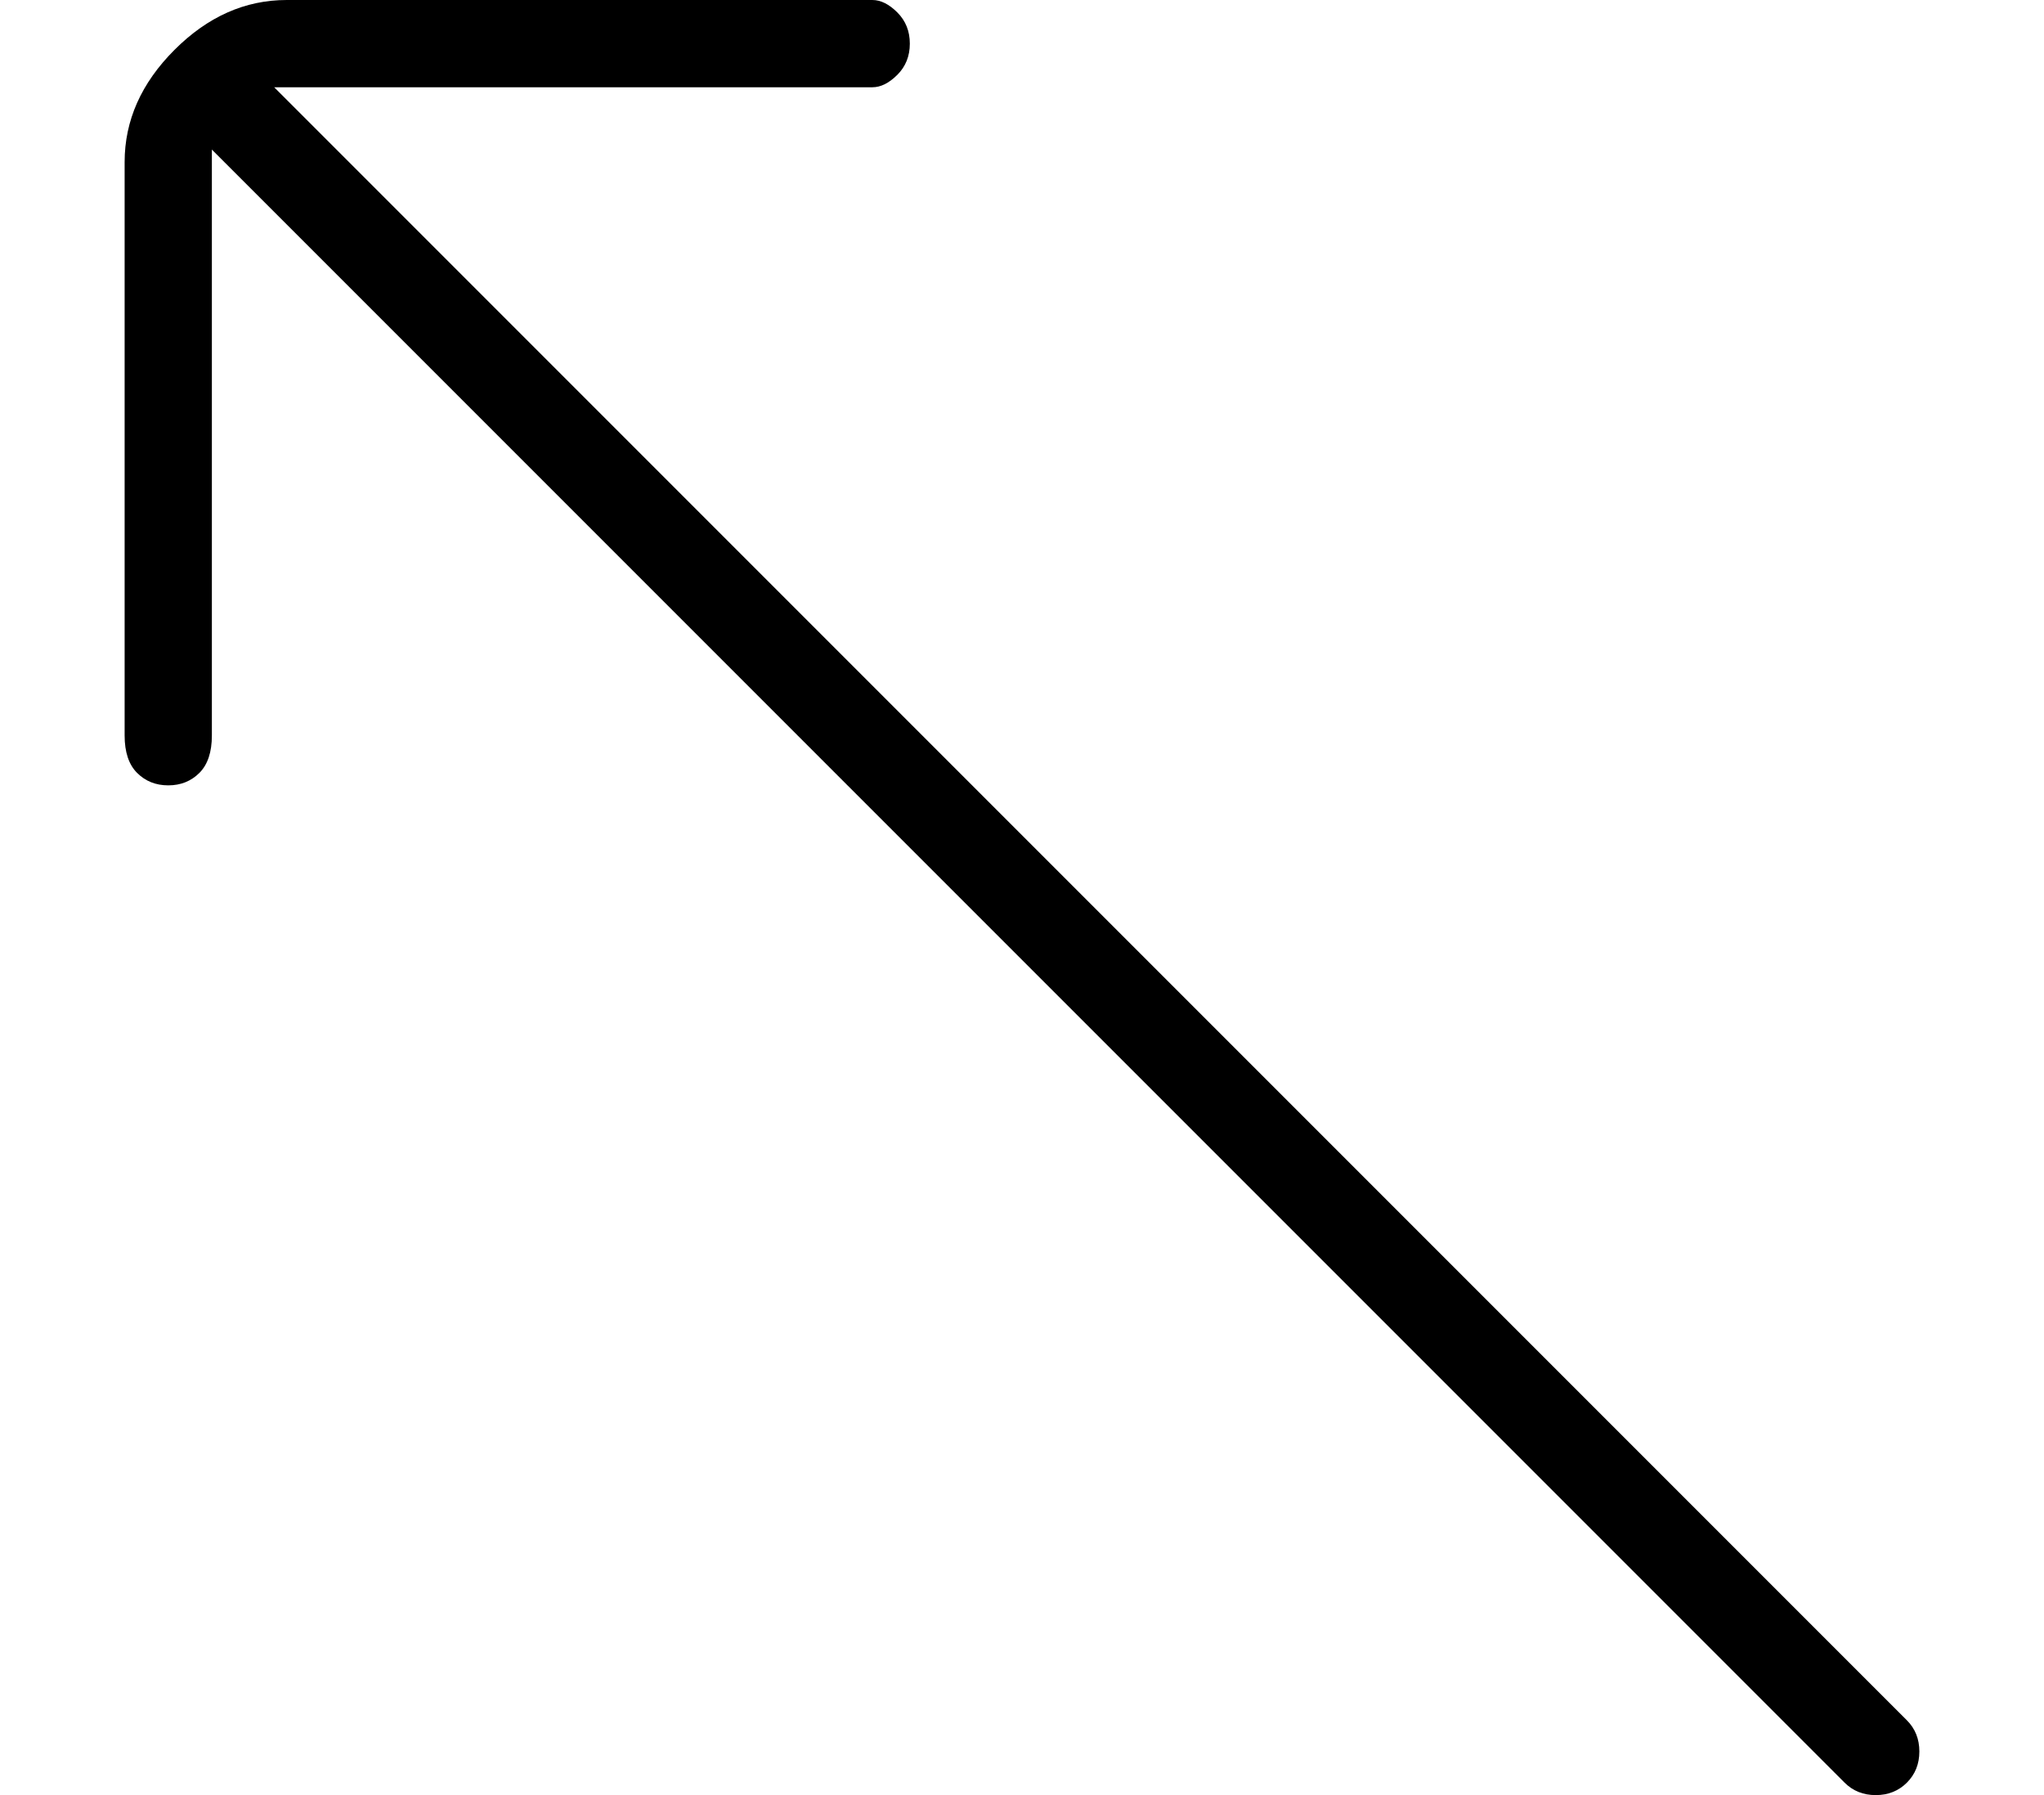 <?xml version="1.0" standalone="no"?>
<!DOCTYPE svg PUBLIC "-//W3C//DTD SVG 1.1//EN" "http://www.w3.org/Graphics/SVG/1.1/DTD/svg11.dtd" >
<svg xmlns="http://www.w3.org/2000/svg" xmlns:xlink="http://www.w3.org/1999/xlink" version="1.1" viewBox="-10 0 164 144">
   <path fill="currentColor"
d="M143 138l-131 -131h48q1 0 2 -1t1 -2.5t-1 -2.5t-2 -1h-47q-5 0 -9 4t-4 9v46q0 2 1 3t2.5 1t2.5 -1t1 -3v-47l131 131q1 1 2.5 1t2.5 -1t1 -2.5t-1 -2.5z" />
</svg>
